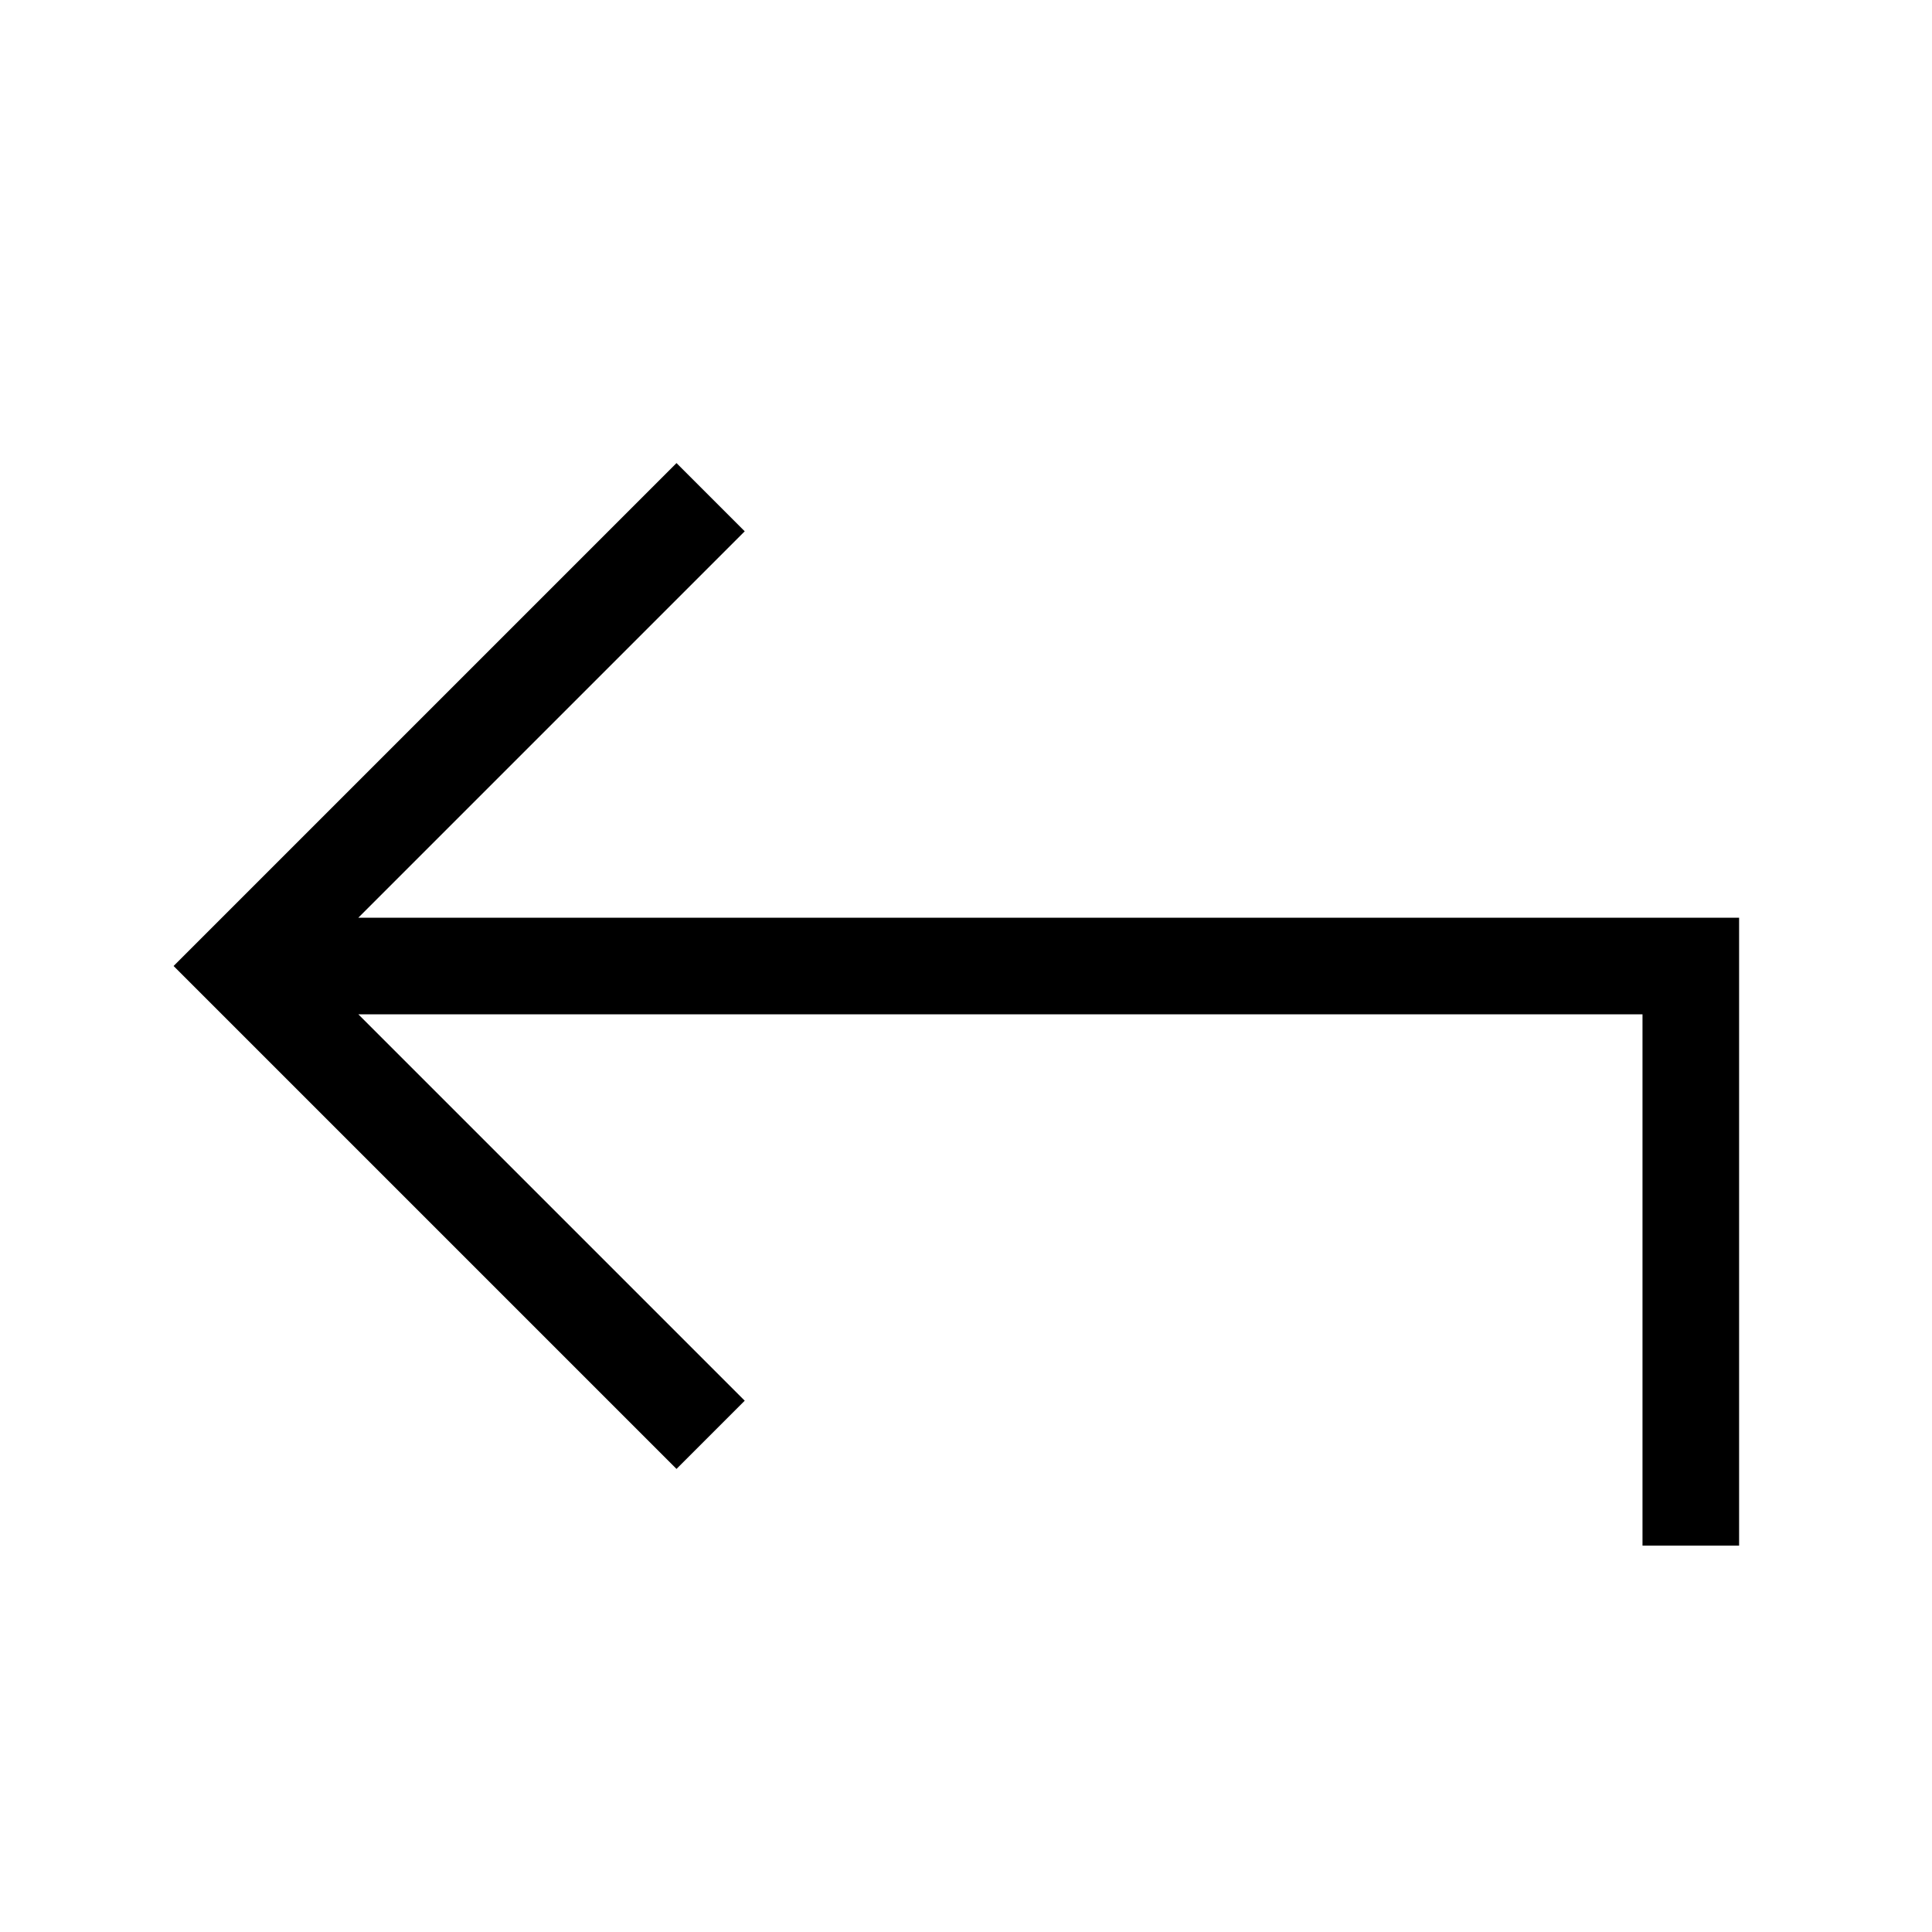 <svg xmlns="http://www.w3.org/2000/svg" viewBox="0 0 640 640"><!--! Font Awesome Pro 7.1.0 by @fontawesome - https://fontawesome.com License - https://fontawesome.com/license (Commercial License) Copyright 2025 Fonticons, Inc. --><path fill="currentColor" d="M544.1 496L544.1 512L576.1 512L576.1 304L118.7 304L235.4 187.3L246.7 176L224.1 153.4L212.8 164.7L68.8 308.7L57.5 320L68.8 331.3L212.8 475.3L224.1 486.6L246.7 464L235.4 452.7L118.7 336L544.1 336L544.1 496z"/></svg>